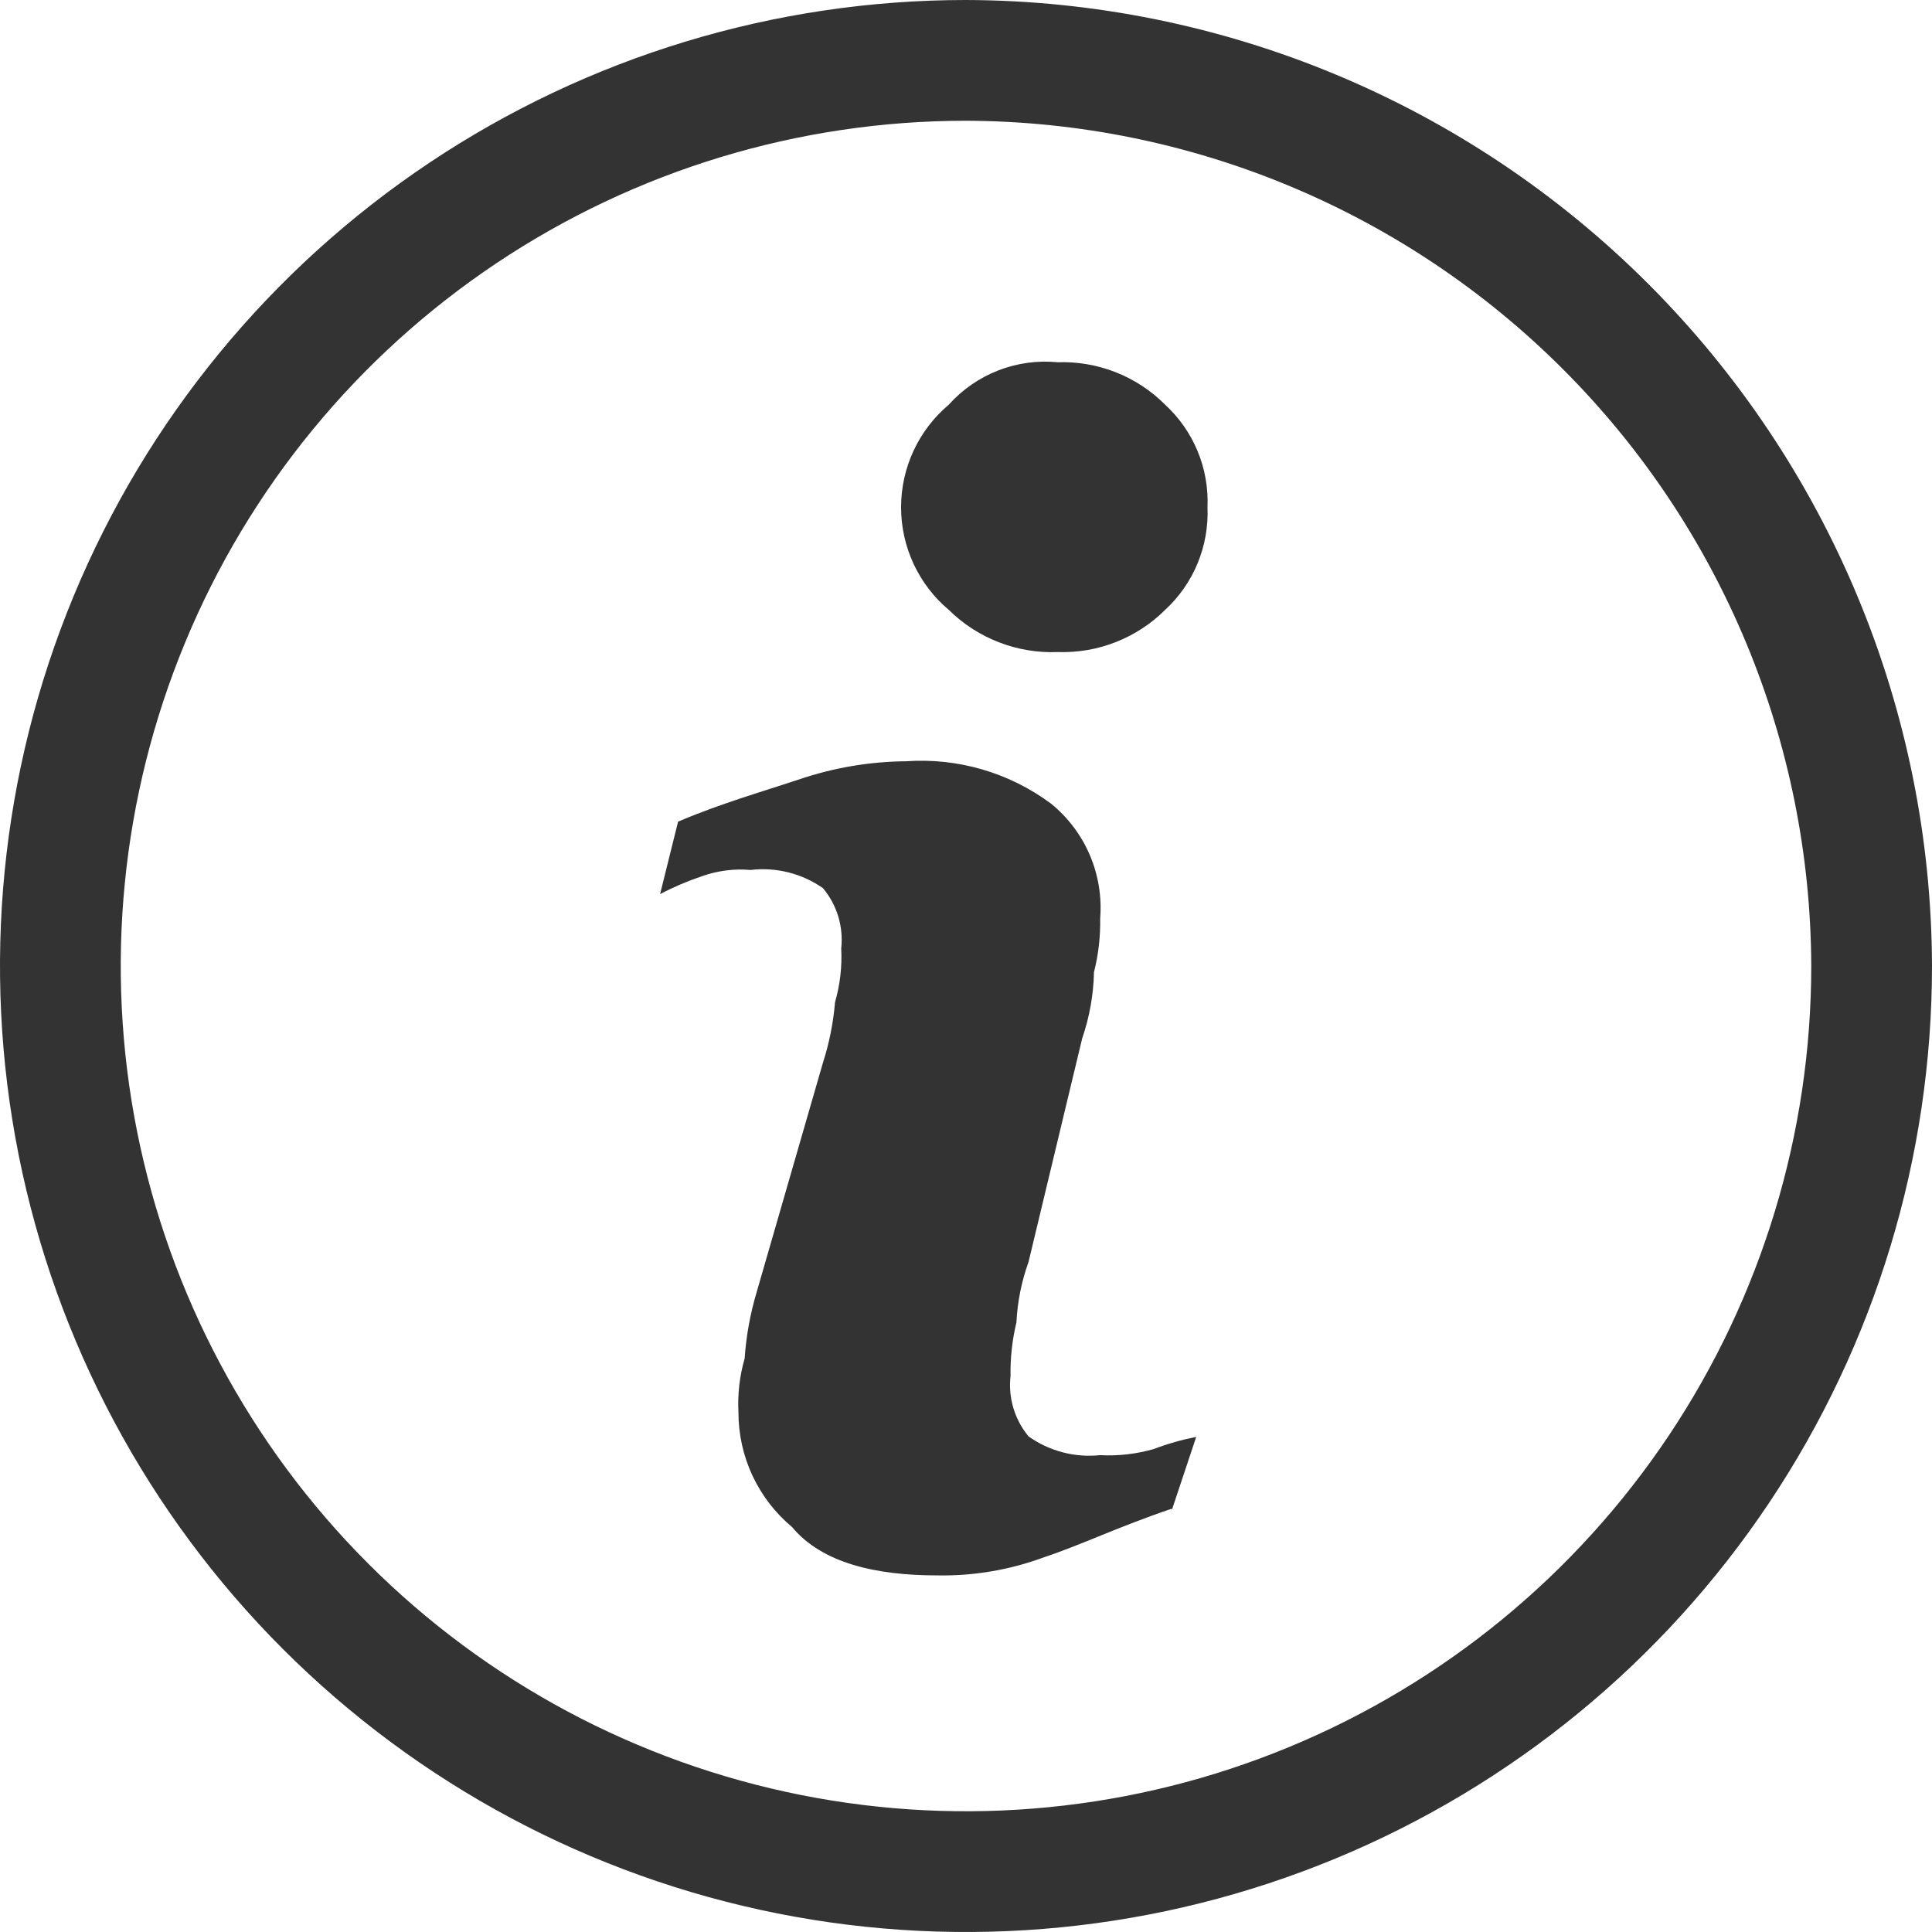 <svg width="38" height="38" viewBox="0 0 38 38" fill="none" xmlns="http://www.w3.org/2000/svg">
<g clip-path="url(#clip0_239_2244)">
<path d="M22.916 11.996C22.64 12.271 22.309 12.487 21.946 12.629C21.583 12.772 21.195 12.838 20.805 12.825C20.41 12.841 20.016 12.776 19.648 12.633C19.279 12.491 18.944 12.274 18.662 11.996C18.368 11.749 18.131 11.44 17.969 11.091C17.807 10.742 17.723 10.362 17.723 9.978C17.723 9.593 17.807 9.213 17.969 8.864C18.131 8.516 18.368 8.207 18.662 7.959C18.929 7.661 19.262 7.431 19.634 7.286C20.006 7.141 20.407 7.086 20.805 7.125C21.195 7.112 21.584 7.179 21.947 7.322C22.311 7.466 22.64 7.682 22.916 7.959C23.193 8.214 23.412 8.527 23.556 8.875C23.7 9.223 23.766 9.599 23.75 9.975C23.766 10.352 23.7 10.729 23.556 11.078C23.412 11.427 23.194 11.74 22.916 11.996ZM23.038 29.677C21.982 30.036 21.259 30.389 20.541 30.627C19.866 30.878 19.15 31 18.43 30.986C17.237 30.986 16.171 30.748 15.58 30.036C15.249 29.76 14.983 29.415 14.8 29.024C14.618 28.634 14.524 28.208 14.524 27.777C14.506 27.421 14.547 27.064 14.646 26.721C14.676 26.278 14.756 25.839 14.883 25.413L16.187 20.9C16.311 20.514 16.39 20.116 16.424 19.712C16.523 19.37 16.564 19.013 16.546 18.657C16.569 18.445 16.549 18.231 16.488 18.027C16.426 17.823 16.324 17.633 16.187 17.469C15.772 17.179 15.265 17.051 14.762 17.111C14.44 17.083 14.116 17.125 13.812 17.232C13.527 17.328 13.25 17.446 12.983 17.586L13.337 16.161C14.166 15.807 14.999 15.569 15.712 15.332C16.392 15.1 17.105 14.979 17.823 14.973C18.842 14.902 19.853 15.197 20.673 15.807C21.005 16.077 21.267 16.424 21.435 16.817C21.603 17.211 21.673 17.639 21.639 18.066C21.645 18.422 21.605 18.776 21.517 19.121C21.508 19.565 21.429 20.005 21.285 20.425L20.23 24.821C20.092 25.203 20.012 25.604 19.992 26.009C19.909 26.354 19.87 26.709 19.876 27.064C19.852 27.276 19.871 27.49 19.932 27.694C19.993 27.898 20.094 28.088 20.23 28.252C20.639 28.542 21.14 28.674 21.639 28.621C21.995 28.64 22.352 28.599 22.695 28.5C22.965 28.397 23.244 28.318 23.528 28.262L23.053 29.688L23.038 29.677ZM38 19C38 22.758 36.886 26.431 34.798 29.556C32.71 32.68 29.743 35.116 26.271 36.554C22.799 37.992 18.979 38.368 15.293 37.635C11.608 36.902 8.222 35.092 5.565 32.435C2.908 29.778 1.098 26.392 0.365 22.707C-0.368 19.021 0.008 15.201 1.446 11.729C2.884 8.257 5.32 5.29 8.444 3.202C11.569 1.114 15.242 0 19 0C24.034 0.015 28.858 2.022 32.418 5.582C35.978 9.142 37.985 13.966 38 19ZM19 2.375C15.712 2.375 12.498 3.35 9.764 5.177C7.03 7.004 4.899 9.6 3.641 12.638C2.382 15.676 2.053 19.018 2.694 22.243C3.336 25.468 4.919 28.431 7.244 30.756C9.569 33.081 12.532 34.664 15.757 35.306C18.982 35.947 22.324 35.618 25.362 34.359C28.4 33.101 30.996 30.97 32.823 28.236C34.65 25.502 35.625 22.288 35.625 19C35.611 14.595 33.855 10.374 30.74 7.26C27.625 4.145 23.405 2.389 19 2.375Z" fill="#333333"/>
</g>
<defs>
<clipPath id="clip0_239_2244">
<rect width="38" height="38" fill="white"/>
</clipPath>
</defs>
</svg>

